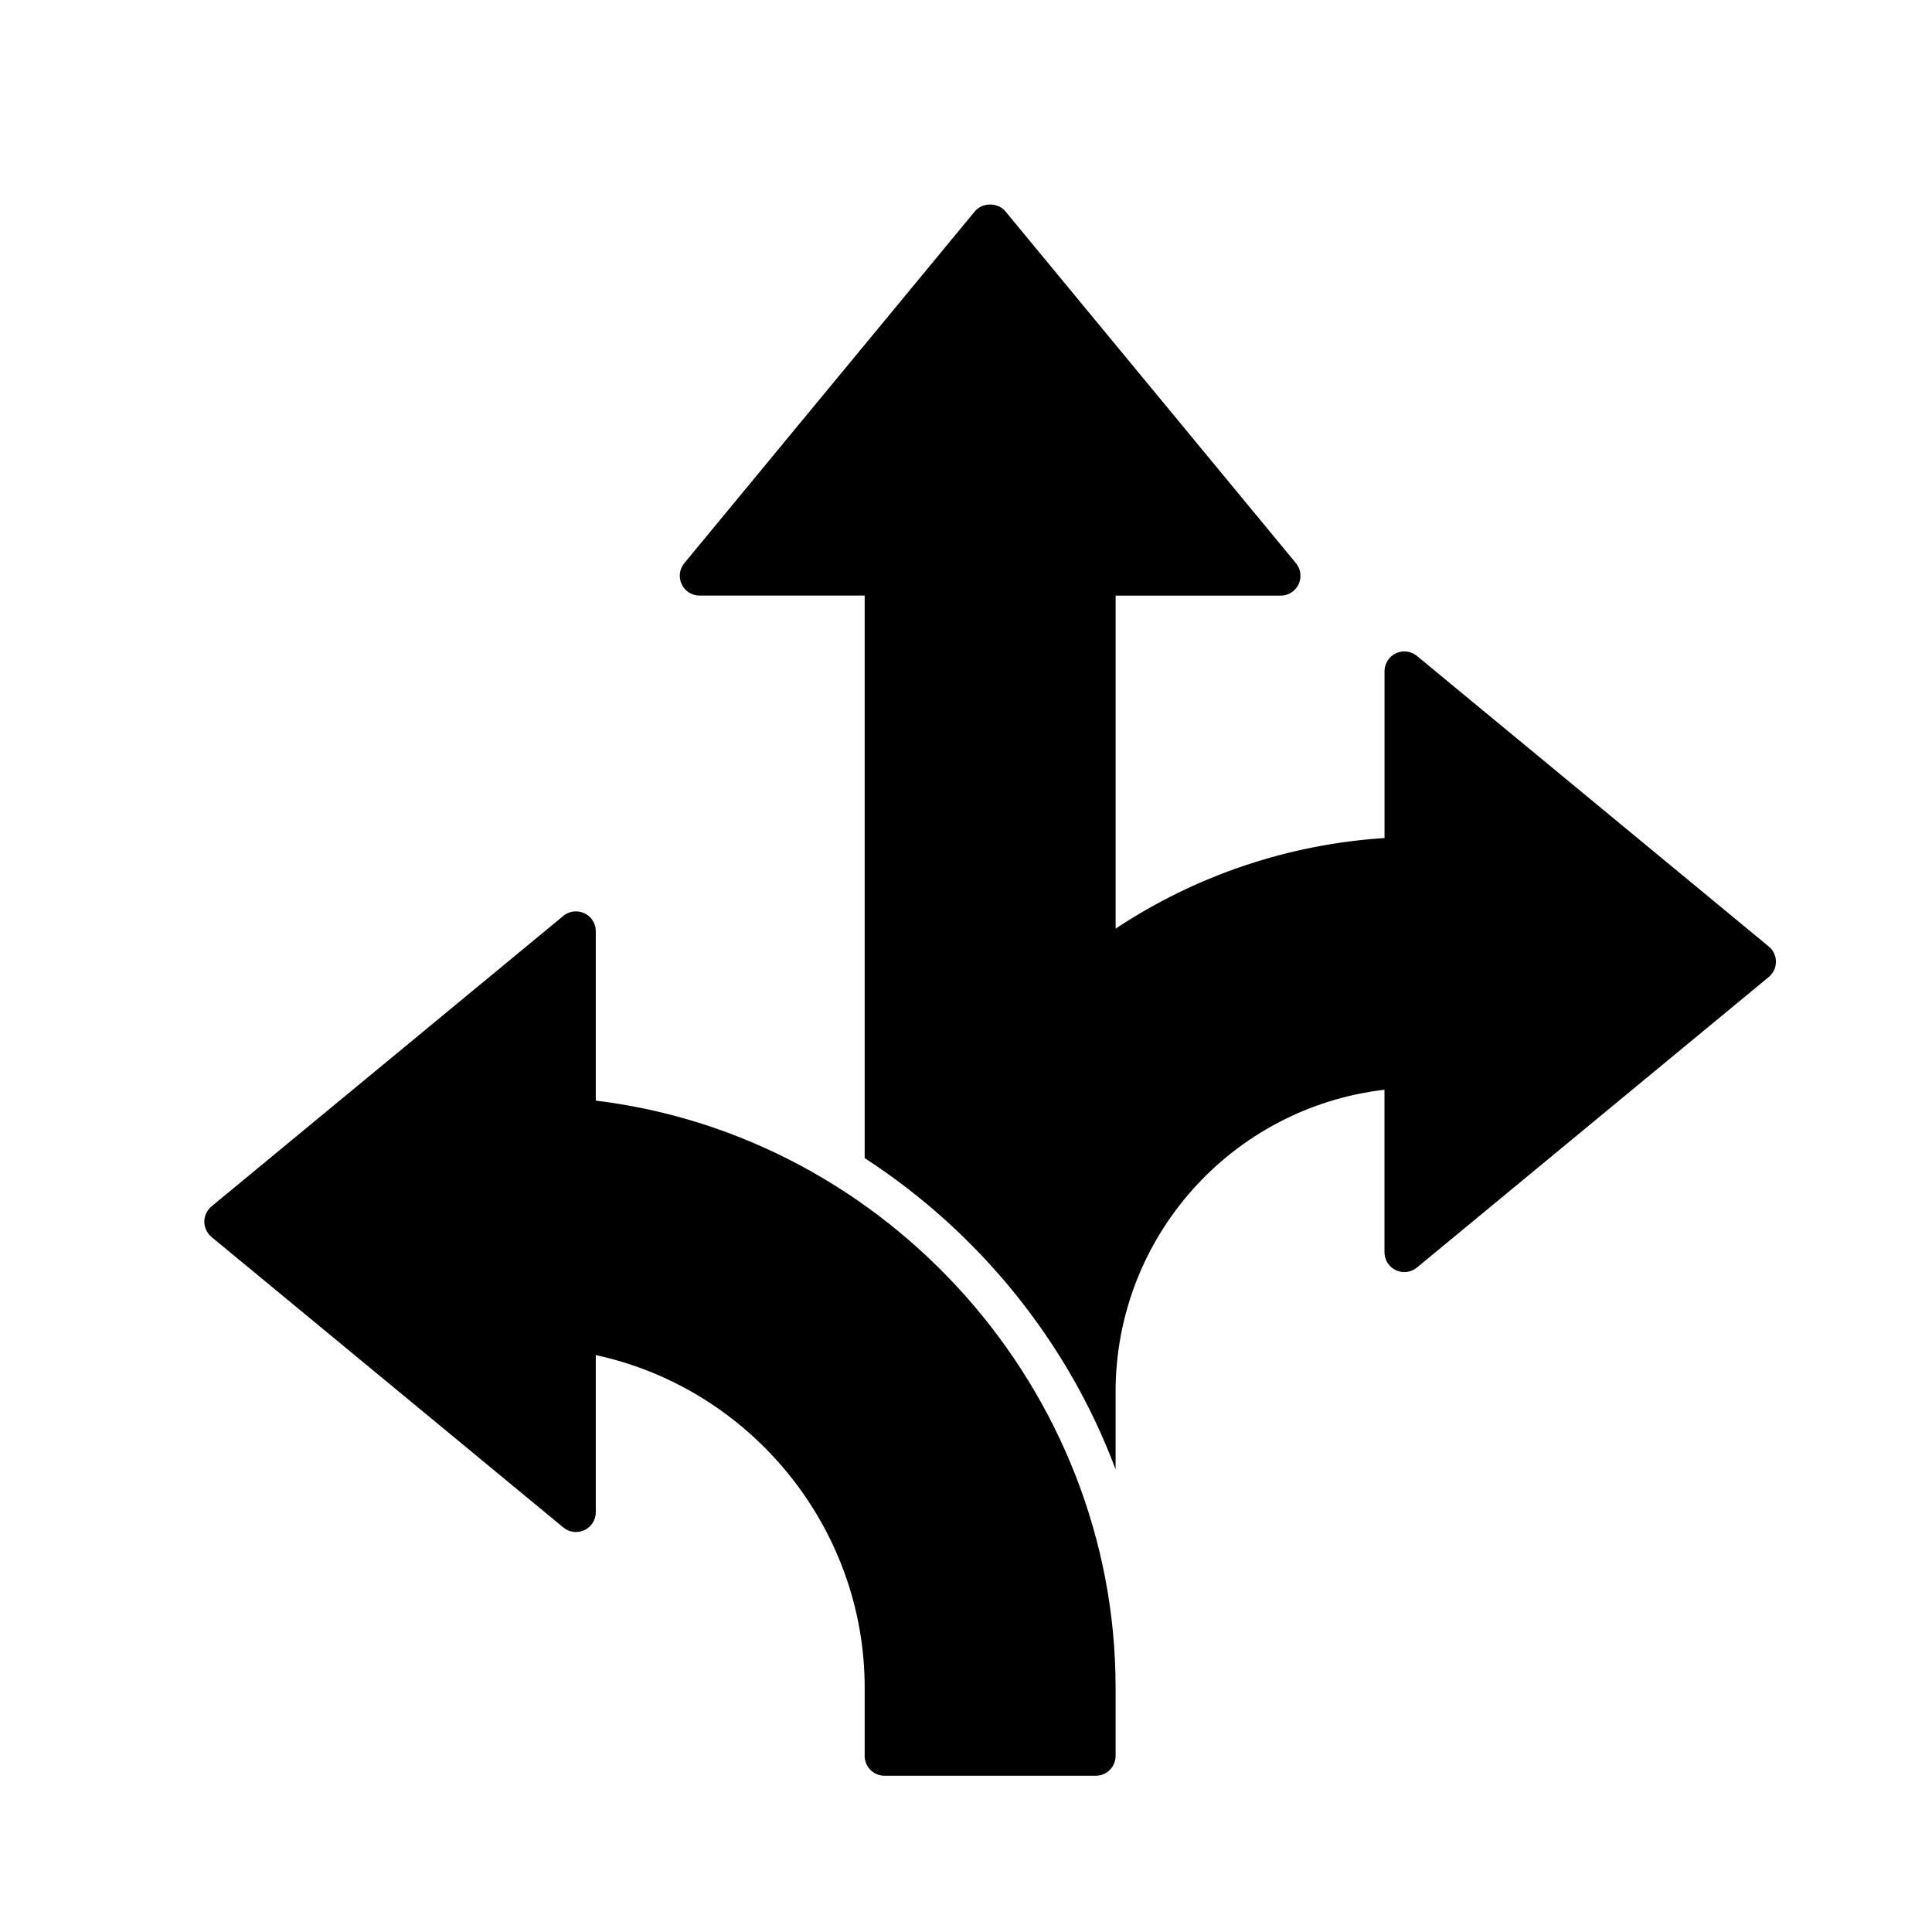 <svg width="40" height="40" viewBox="0 0 40 40" fill="none" xmlns="http://www.w3.org/2000/svg">
<path d="M12.335 22.788V19.278C12.335 19.201 12.313 19.125 12.271 19.059C12.23 18.993 12.17 18.941 12.1 18.908C12.03 18.875 11.951 18.862 11.874 18.872C11.797 18.881 11.724 18.913 11.664 18.962L4.379 24.977C4.333 25.016 4.295 25.064 4.27 25.119C4.244 25.173 4.23 25.233 4.23 25.294C4.23 25.354 4.244 25.413 4.27 25.468C4.295 25.523 4.333 25.571 4.379 25.61L11.664 31.625C11.724 31.675 11.796 31.706 11.873 31.716C11.951 31.725 12.029 31.713 12.099 31.68C12.17 31.647 12.229 31.594 12.271 31.529C12.312 31.463 12.335 31.387 12.335 31.309V28.056C15.54 28.746 17.902 31.623 17.902 34.937V36.355C17.902 36.581 18.086 36.765 18.312 36.765H22.687C22.796 36.765 22.9 36.722 22.977 36.645C23.054 36.568 23.097 36.464 23.097 36.355V34.937C23.097 28.789 18.399 23.524 12.335 22.787L12.335 22.788Z" fill="black"/>
<path d="M36.62 19.596L29.336 13.58C29.276 13.531 29.203 13.499 29.126 13.49C29.049 13.48 28.971 13.493 28.9 13.526C28.83 13.559 28.771 13.611 28.729 13.677C28.687 13.743 28.665 13.819 28.665 13.896V17.351C26.677 17.478 24.758 18.125 23.098 19.226V12.332H26.516C26.593 12.332 26.67 12.31 26.735 12.268C26.801 12.226 26.853 12.167 26.886 12.096C26.919 12.026 26.932 11.948 26.922 11.871C26.913 11.794 26.881 11.721 26.832 11.661L20.816 4.376C20.66 4.187 20.339 4.187 20.183 4.376L14.168 11.66C14.118 11.72 14.087 11.793 14.077 11.87C14.068 11.947 14.08 12.026 14.113 12.096C14.146 12.166 14.199 12.226 14.264 12.267C14.33 12.309 14.406 12.331 14.484 12.331H17.902V23.977C20.265 25.512 22.106 27.774 23.097 30.421V28.819C23.097 25.601 25.51 22.931 28.664 22.562V25.928C28.665 26.005 28.687 26.081 28.728 26.147C28.77 26.213 28.829 26.265 28.9 26.298C28.97 26.331 29.048 26.344 29.125 26.334C29.203 26.325 29.276 26.293 29.335 26.244L36.62 20.228C36.666 20.19 36.704 20.141 36.73 20.087C36.755 20.032 36.769 19.972 36.769 19.912C36.769 19.852 36.755 19.792 36.73 19.737C36.704 19.683 36.667 19.634 36.62 19.596Z" fill="black"/>
</svg>
